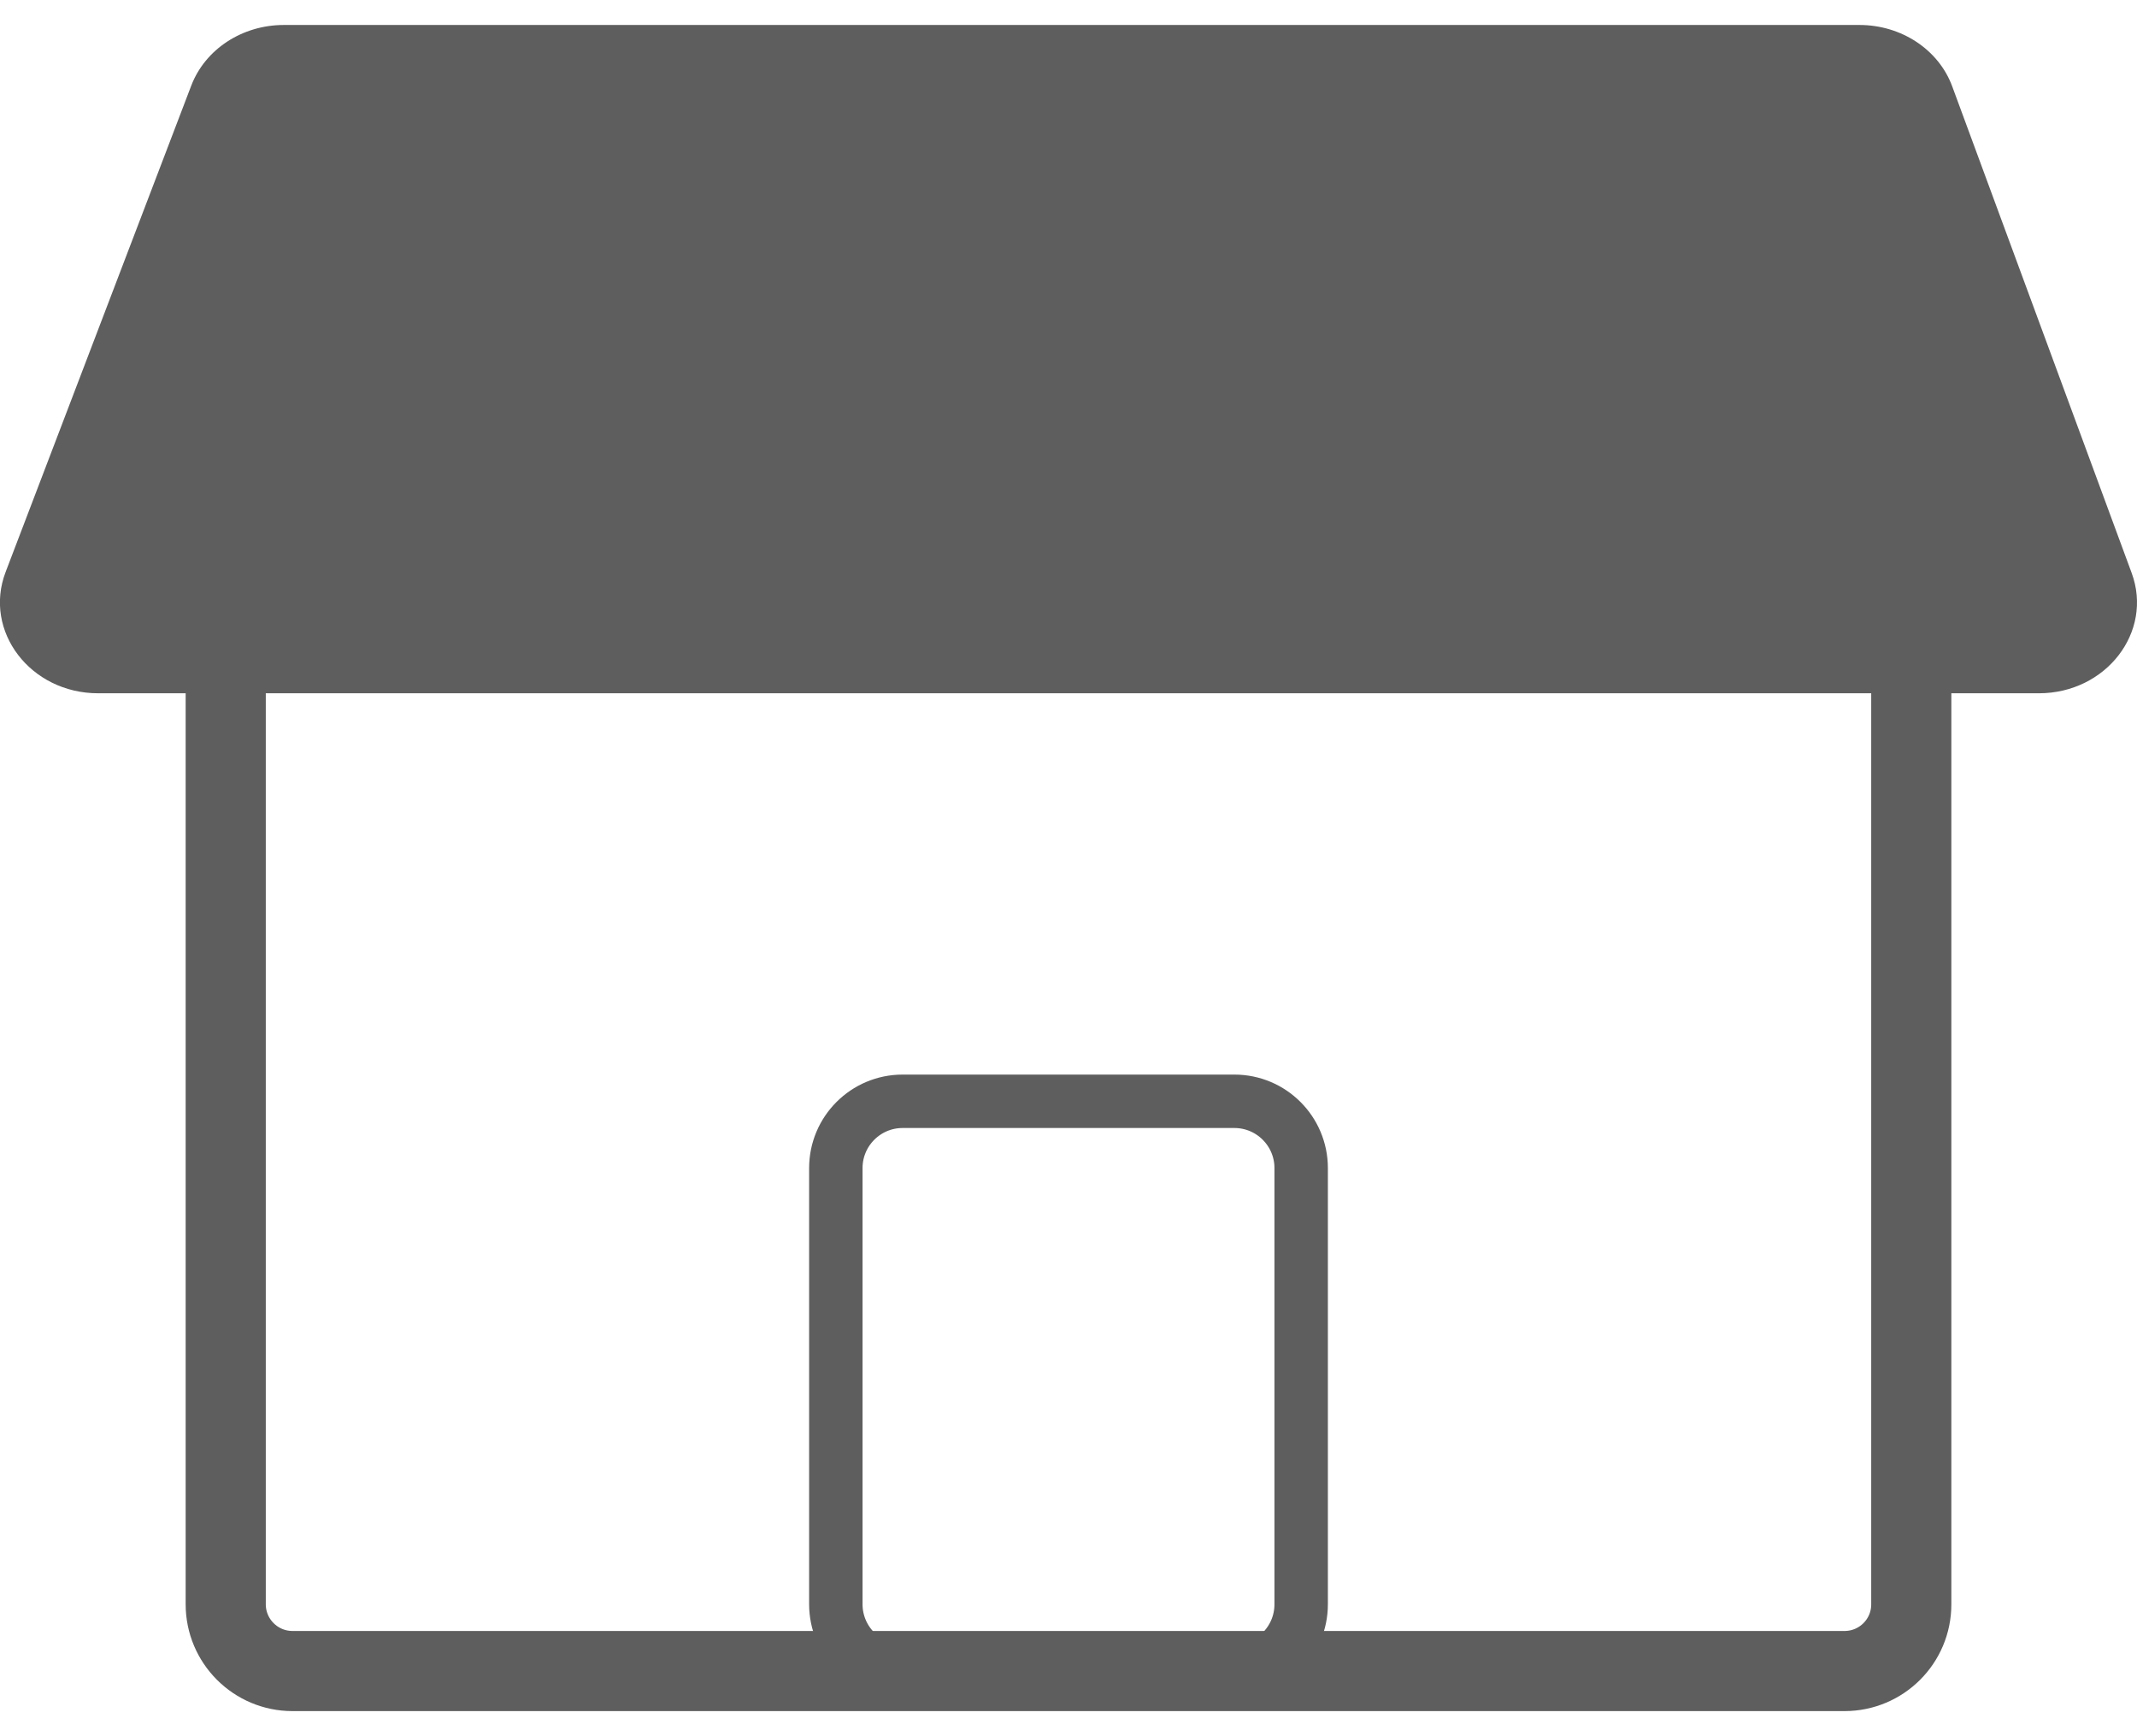 <?xml version="1.0" encoding="utf-8"?>
<!-- Generator: Adobe Illustrator 26.5.0, SVG Export Plug-In . SVG Version: 6.00 Build 0)  -->
<svg version="1.1" id="レイヤー_1" xmlns="http://www.w3.org/2000/svg" xmlns:xlink="http://www.w3.org/1999/xlink" x="0px"
	 y="0px" viewBox="0 0 160 130" style="enable-background:new 0 0 160 130;" xml:space="preserve">
<style type="text/css">
	.st0{opacity:0.7;}
	.st1{fill:#1A1A1A;}
	.st2{fill:none;stroke:#1A1A1A;stroke-width:6;stroke-linecap:round;stroke-linejoin:round;stroke-miterlimit:10;}
	.st3{fill:none;stroke:#1A1A1A;stroke-width:4;stroke-linecap:round;stroke-linejoin:round;stroke-miterlimit:10;}
	.st4{fill:none;}
</style>
<g class="st0">
	<path class="st1" d="M152.65,51.91H7.35c-5.07,0-8.62-4.65-6.93-9.08l13.9-36.42c1.04-2.72,3.81-4.54,6.93-4.54h117.97
		c3.14,0,5.94,1.85,6.95,4.61L159.6,42.9C161.23,47.32,157.68,51.91,152.65,51.91"/>
	<path class="st2" d="M138.1,125.12H21.9c-2.76,0-5-2.24-5-5V43.98H143.1v76.15C143.1,122.89,140.86,125.12,138.1,125.12z"/>
	<path class="st3" d="M92.42,125.12H67.58c-2.76,0-5-2.24-5-5V87.46c0-2.76,2.24-5,5-5h24.84c2.76,0,5,2.24,5,5v32.66
		C97.42,122.89,95.18,125.12,92.42,125.12z"/>
	<rect x="0" y="1.88" class="st4" width="160" height="126.25"/>
</g>
</svg>
